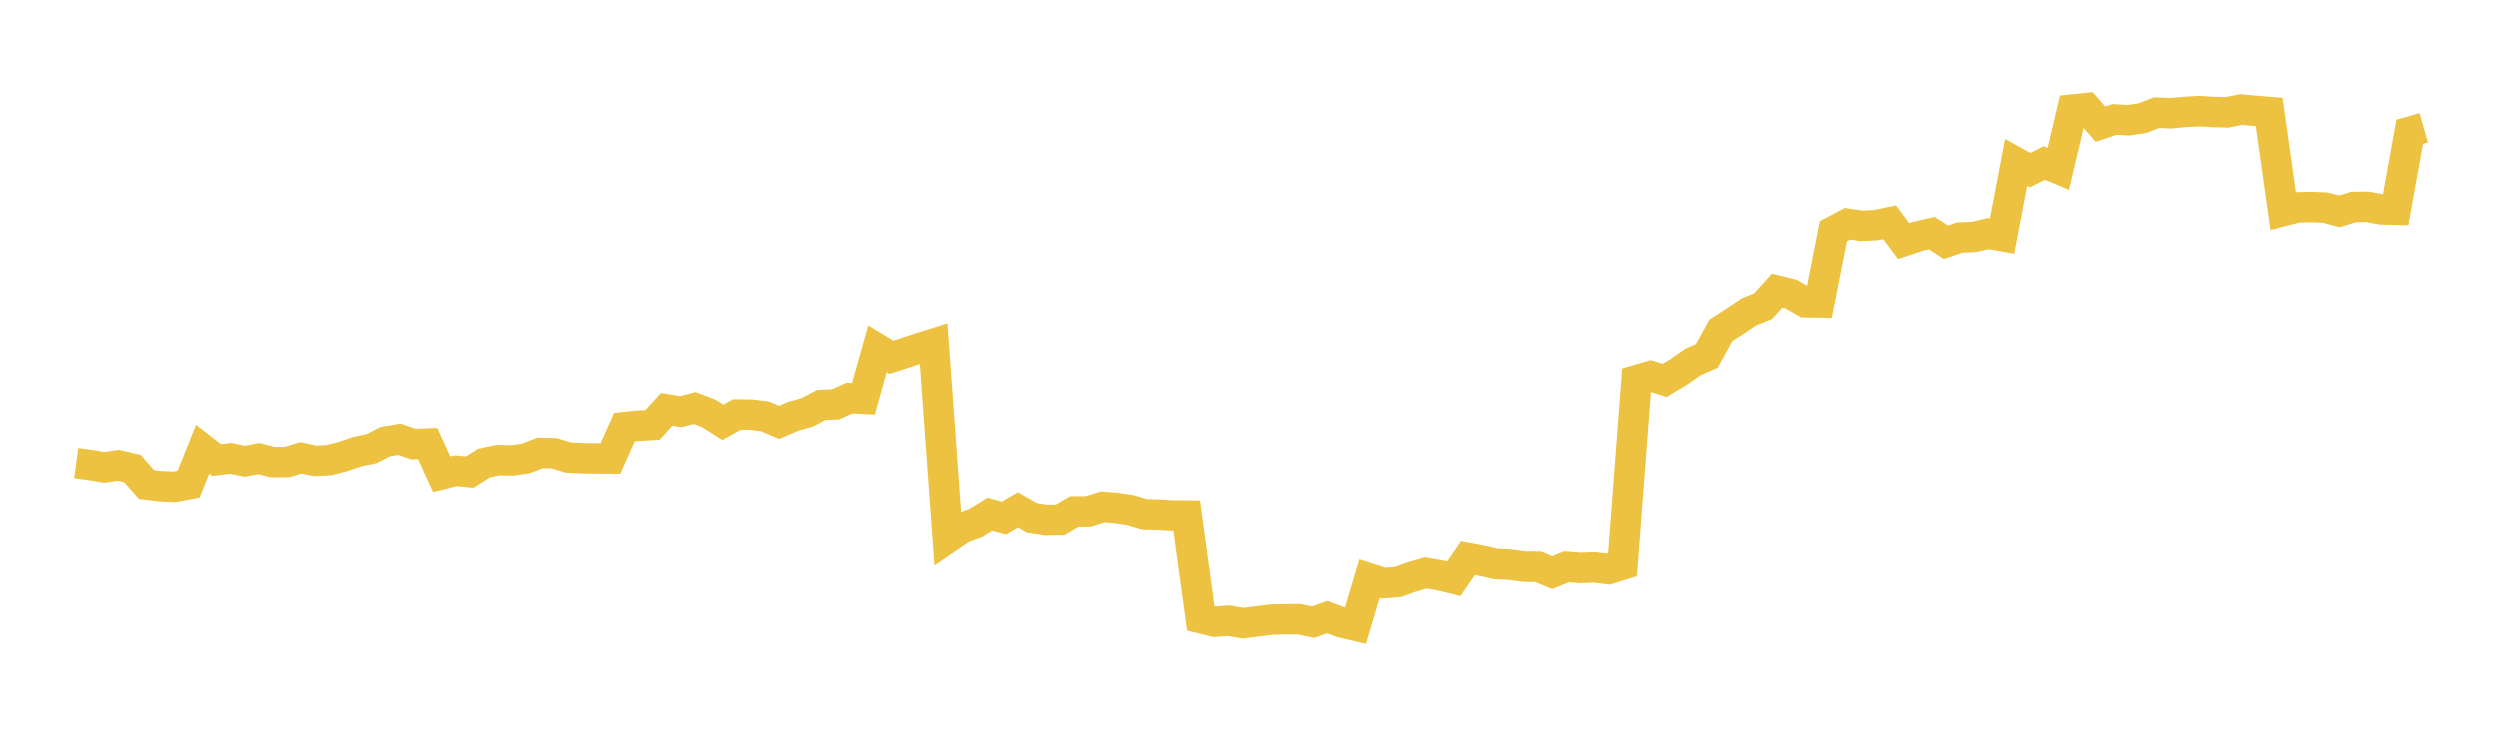 <svg width="164" height="48" xmlns="http://www.w3.org/2000/svg" xmlns:xlink="http://www.w3.org/1999/xlink"><path fill="none" stroke="rgb(237,194,64)" stroke-width="2" d="M5,30.391L5.922,30.519L6.844,30.668L7.766,30.535L8.689,30.749L9.611,31.795L10.533,31.91L11.455,31.949L12.377,31.771L13.299,29.477L14.222,30.191L15.144,30.08L16.066,30.272L16.988,30.095L17.91,30.328L18.832,30.32L19.754,30.045L20.677,30.244L21.599,30.196L22.521,29.954L23.443,29.639L24.365,29.448L25.287,28.98L26.21,28.828L27.132,29.147L28.054,29.109L28.976,31.12L29.898,30.892L30.82,30.981L31.743,30.391L32.665,30.199L33.587,30.216L34.509,30.081L35.431,29.724L36.353,29.743L37.275,30.024L38.198,30.072L39.12,30.088L40.042,30.088L40.964,28.03L41.886,27.939L42.808,27.885L43.731,26.863L44.653,27.014L45.575,26.779L46.497,27.131L47.419,27.714L48.341,27.204L49.263,27.211L50.186,27.324L51.108,27.72L52.03,27.321L52.952,27.063L53.874,26.577L54.796,26.541L55.719,26.128L56.641,26.172L57.563,22.892L58.485,23.444L59.407,23.147L60.329,22.841L61.251,22.552L62.174,35.28L63.096,34.65L64.018,34.312L64.94,33.742L65.862,33.995L66.784,33.458L67.707,33.981L68.629,34.125L69.551,34.105L70.473,33.568L71.395,33.564L72.317,33.267L73.24,33.336L74.162,33.479L75.084,33.751L76.006,33.775L76.928,33.831L77.85,33.837L78.772,40.543L79.695,40.771L80.617,40.706L81.539,40.868L82.461,40.751L83.383,40.635L84.305,40.608L85.228,40.608L86.15,40.798L87.072,40.468L87.994,40.817L88.916,41.035L89.838,37.939L90.76,38.235L91.683,38.168L92.605,37.836L93.527,37.568L94.449,37.726L95.371,37.951L96.293,36.604L97.216,36.778L98.138,36.986L99.06,37.029L99.982,37.155L100.904,37.167L101.826,37.549L102.749,37.168L103.671,37.239L104.593,37.206L105.515,37.319L106.437,37.031L107.359,24.945L108.281,24.676L109.204,24.962L110.126,24.41L111.048,23.765L111.97,23.352L112.892,21.681L113.814,21.085L114.737,20.469L115.659,20.097L116.581,19.075L117.503,19.305L118.425,19.835L119.347,19.849L120.269,15.176L121.192,14.687L122.114,14.822L123.036,14.781L123.958,14.589L124.88,15.825L125.802,15.513L126.725,15.303L127.647,15.897L128.569,15.59L129.491,15.554L130.413,15.334L131.335,15.497L132.257,10.661L133.18,11.168L134.102,10.698L135.024,11.084L135.946,7.191L136.868,7.094L137.79,8.148L138.713,7.841L139.635,7.891L140.557,7.749L141.479,7.392L142.401,7.432L143.323,7.349L144.246,7.294L145.168,7.348L146.09,7.374L147.012,7.188L147.934,7.272L148.856,7.35L149.778,13.848L150.701,13.612L151.623,13.588L152.545,13.627L153.467,13.875L154.389,13.586L155.311,13.578L156.234,13.745L157.156,13.765L158.078,8.647L159,8.385"></path></svg>